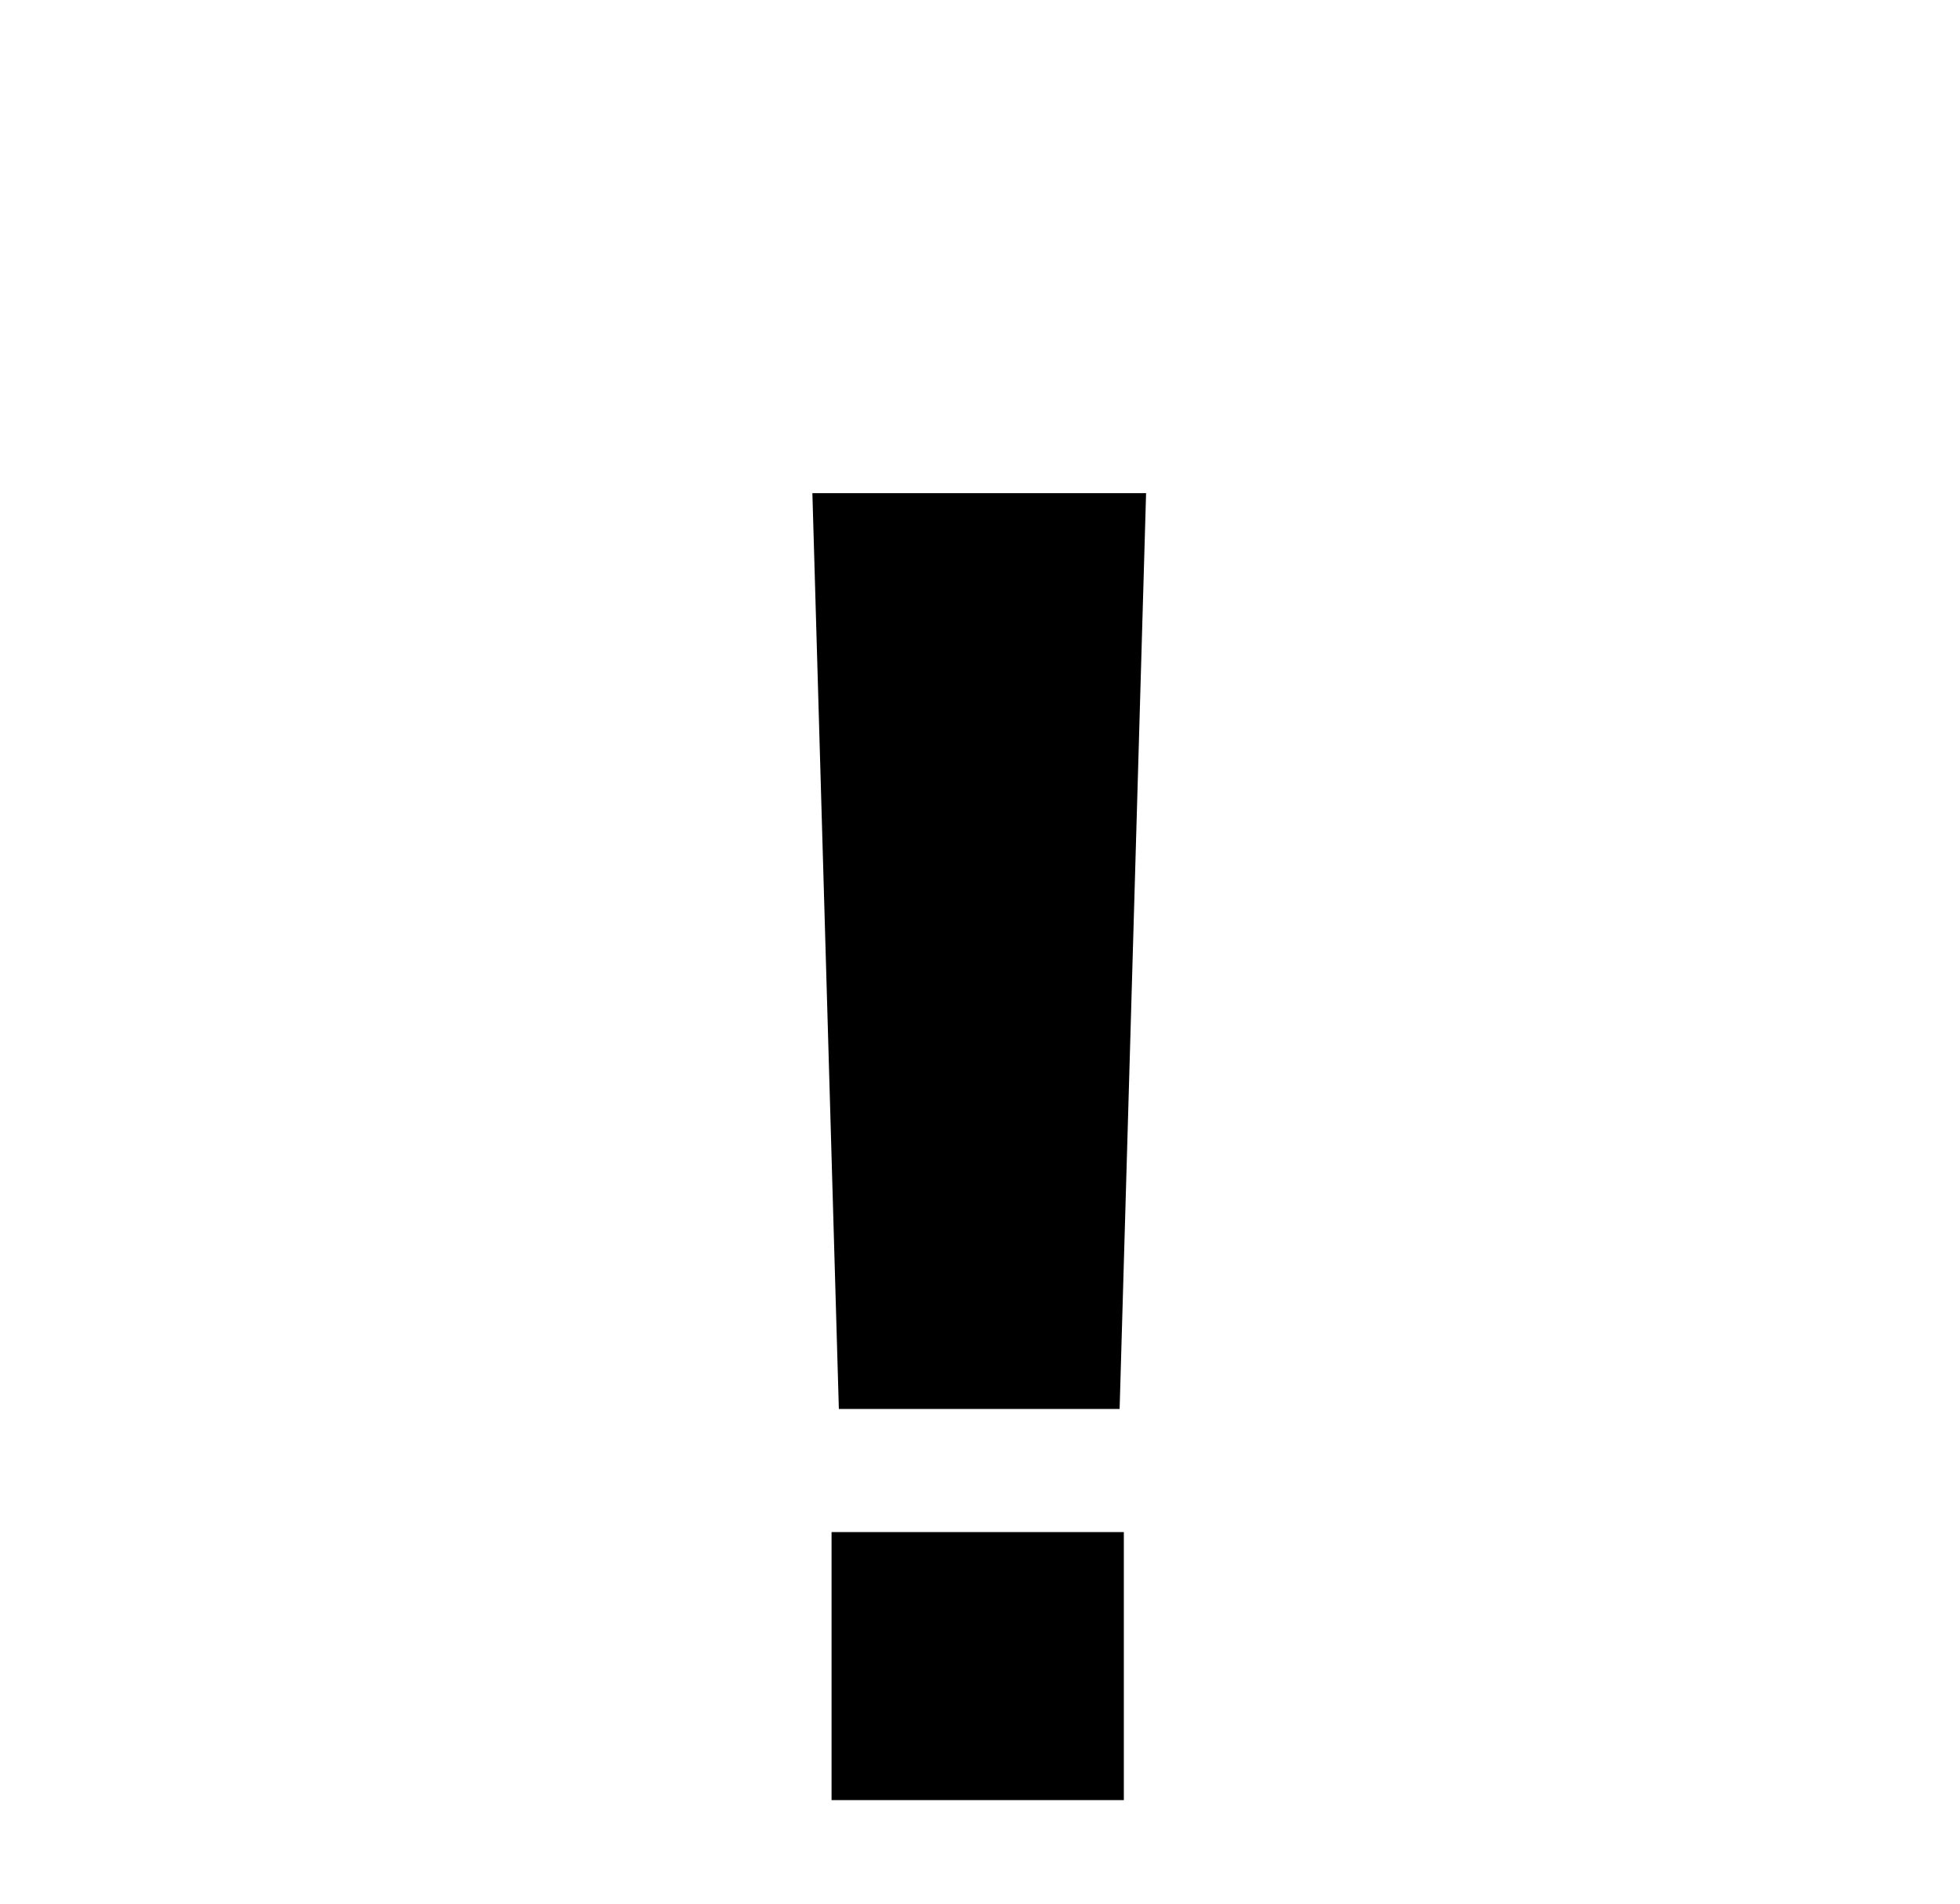 <?xml version="1.0" encoding="UTF-8"?>
<svg id="_x21_" xmlns="http://www.w3.org/2000/svg" version="1.1" viewBox="0 0 51.1 49.65">
  <!-- Generator: Adobe Illustrator 29.3.1, SVG Export Plug-In . SVG Version: 2.1.0 Build 151)  -->
  <path d="M21.87,36.74l-.69-23.88h8.7l-.69,23.88h-7.31ZM21.68,46.94v-6.99h7.62v6.99h-7.62Z"/>
</svg>